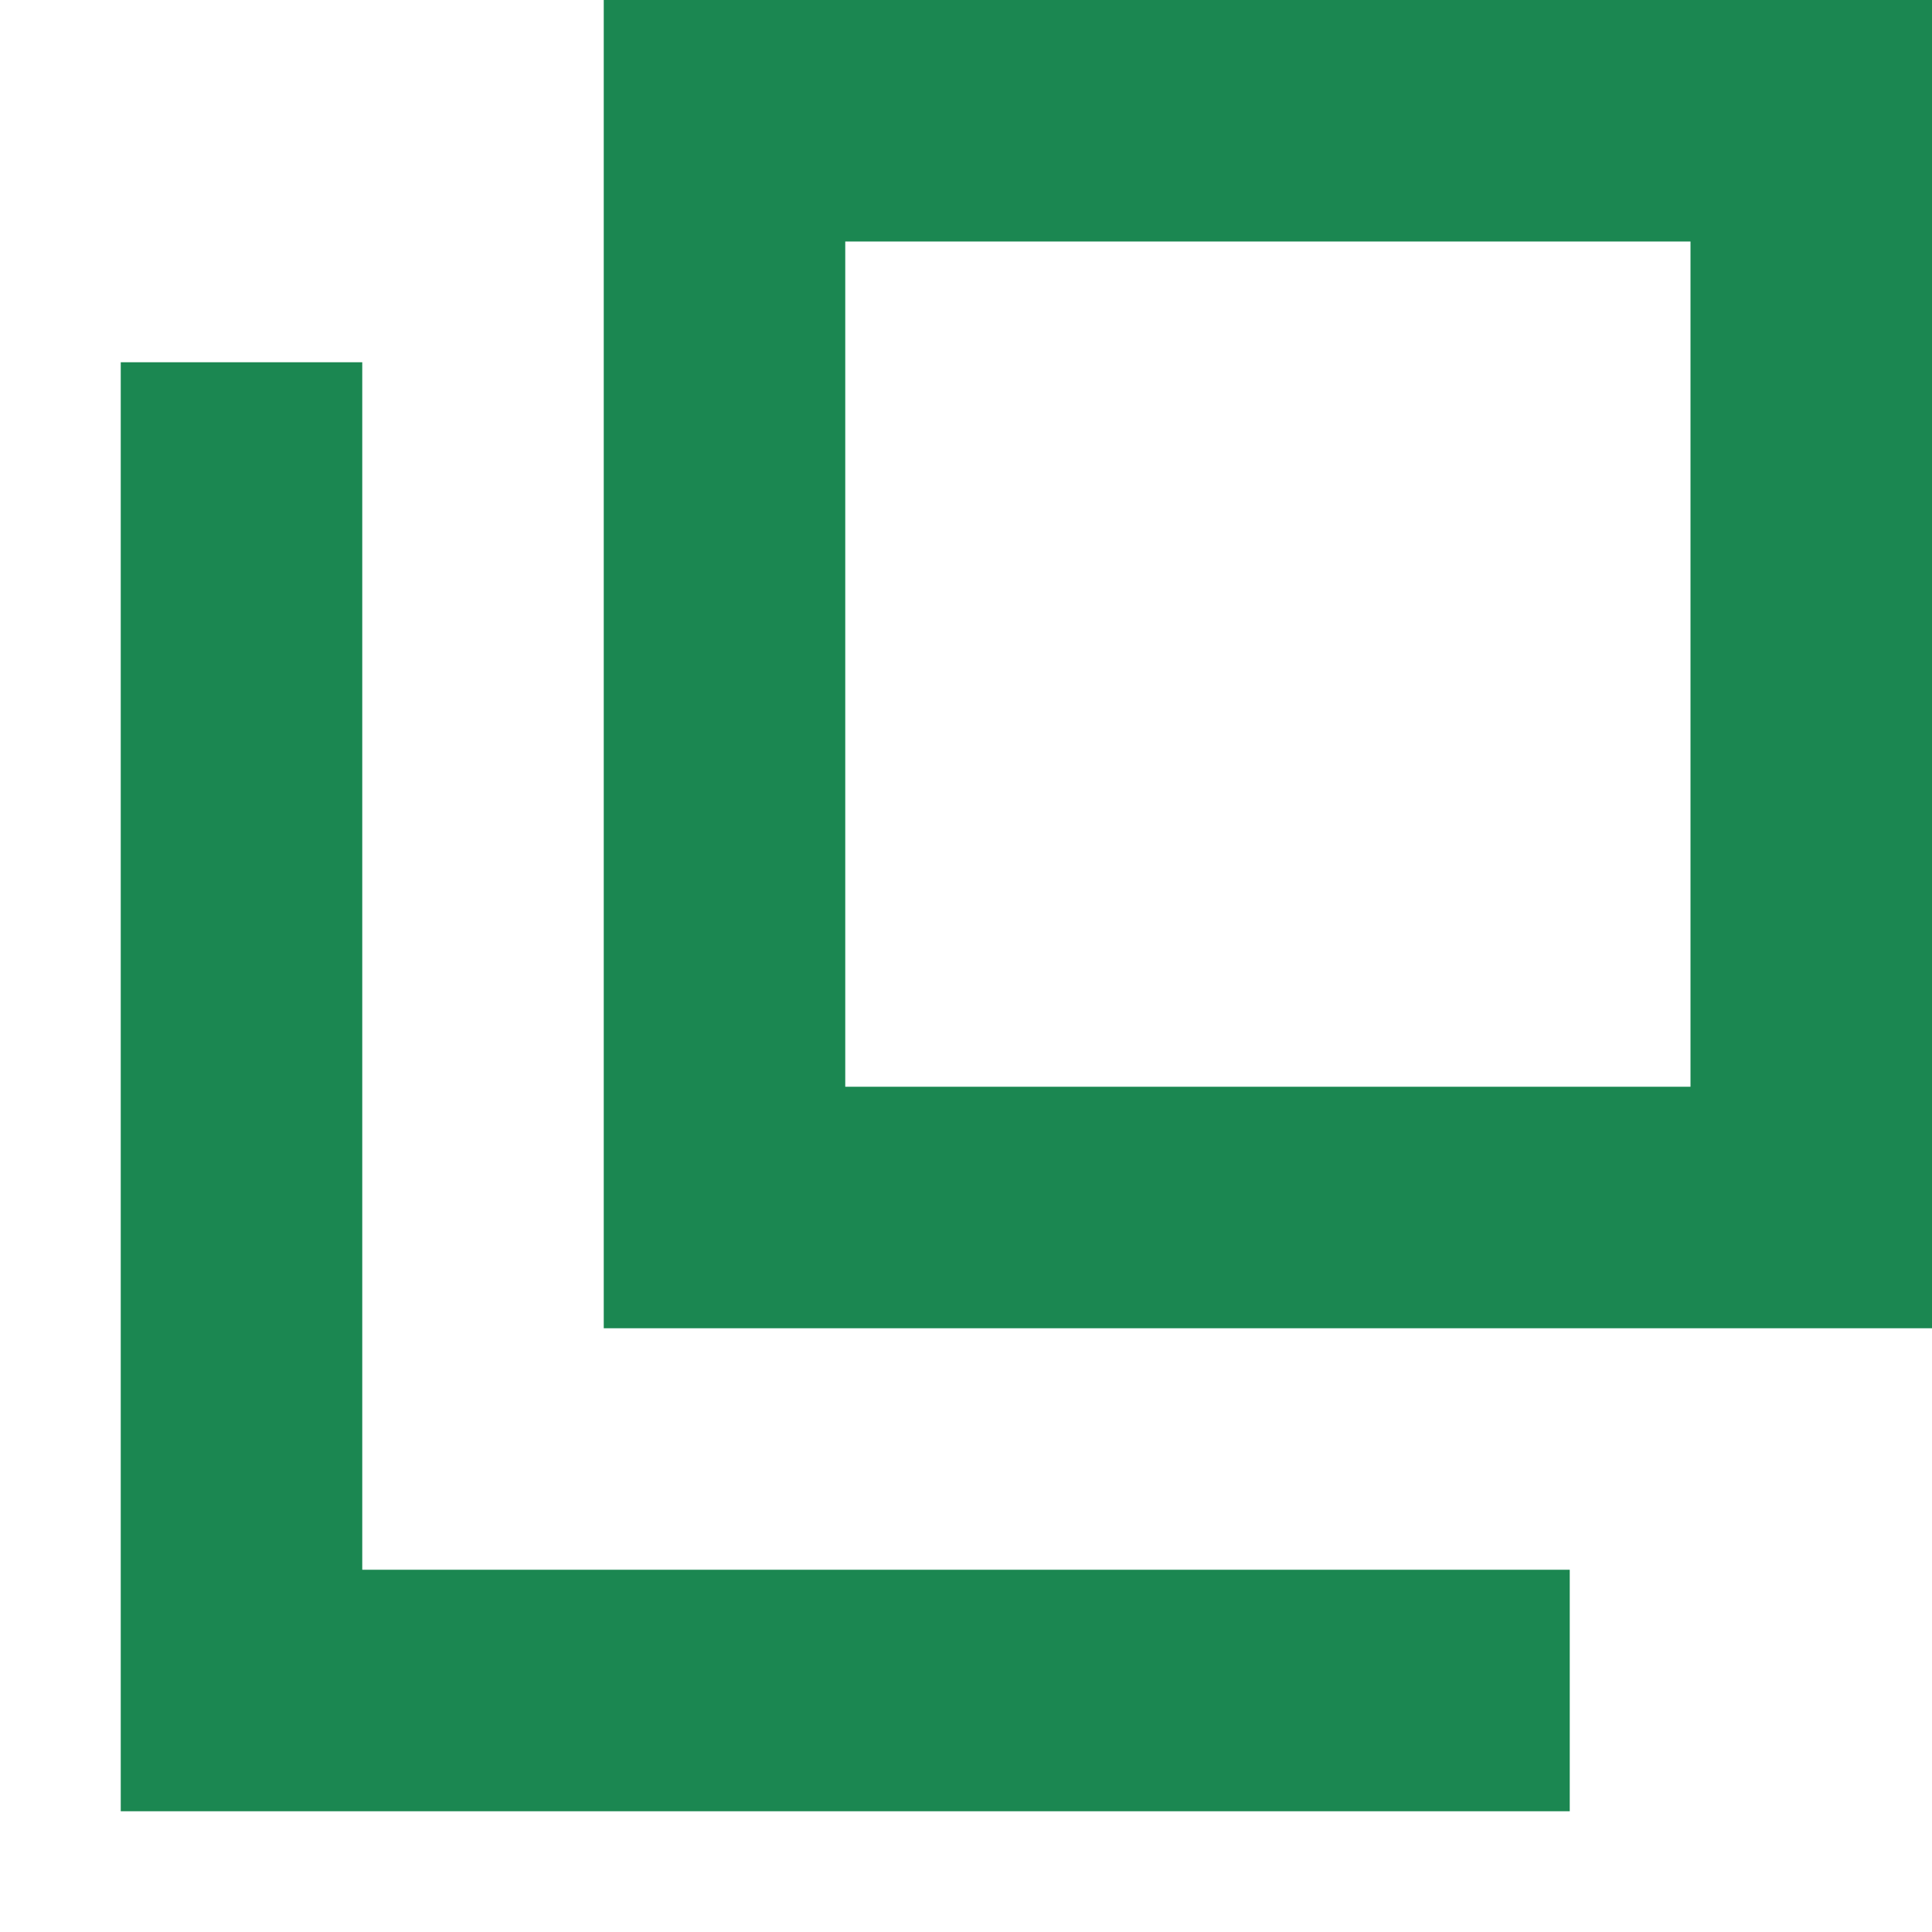 <svg width="16" height="16" viewBox="0 0 16 16" fill="none" xmlns="http://www.w3.org/2000/svg">
<rect width="16" height="16" fill="white"/>
<rect x="6" y="1" width="9" height="9" stroke="#1B8751" stroke-width="2"/>
<path fill-rule="evenodd" clip-rule="evenodd" d="M3 3H1V5V13V15H3H11H13V13H11H3V5V3Z" fill="#1B8751"/>
</svg>

